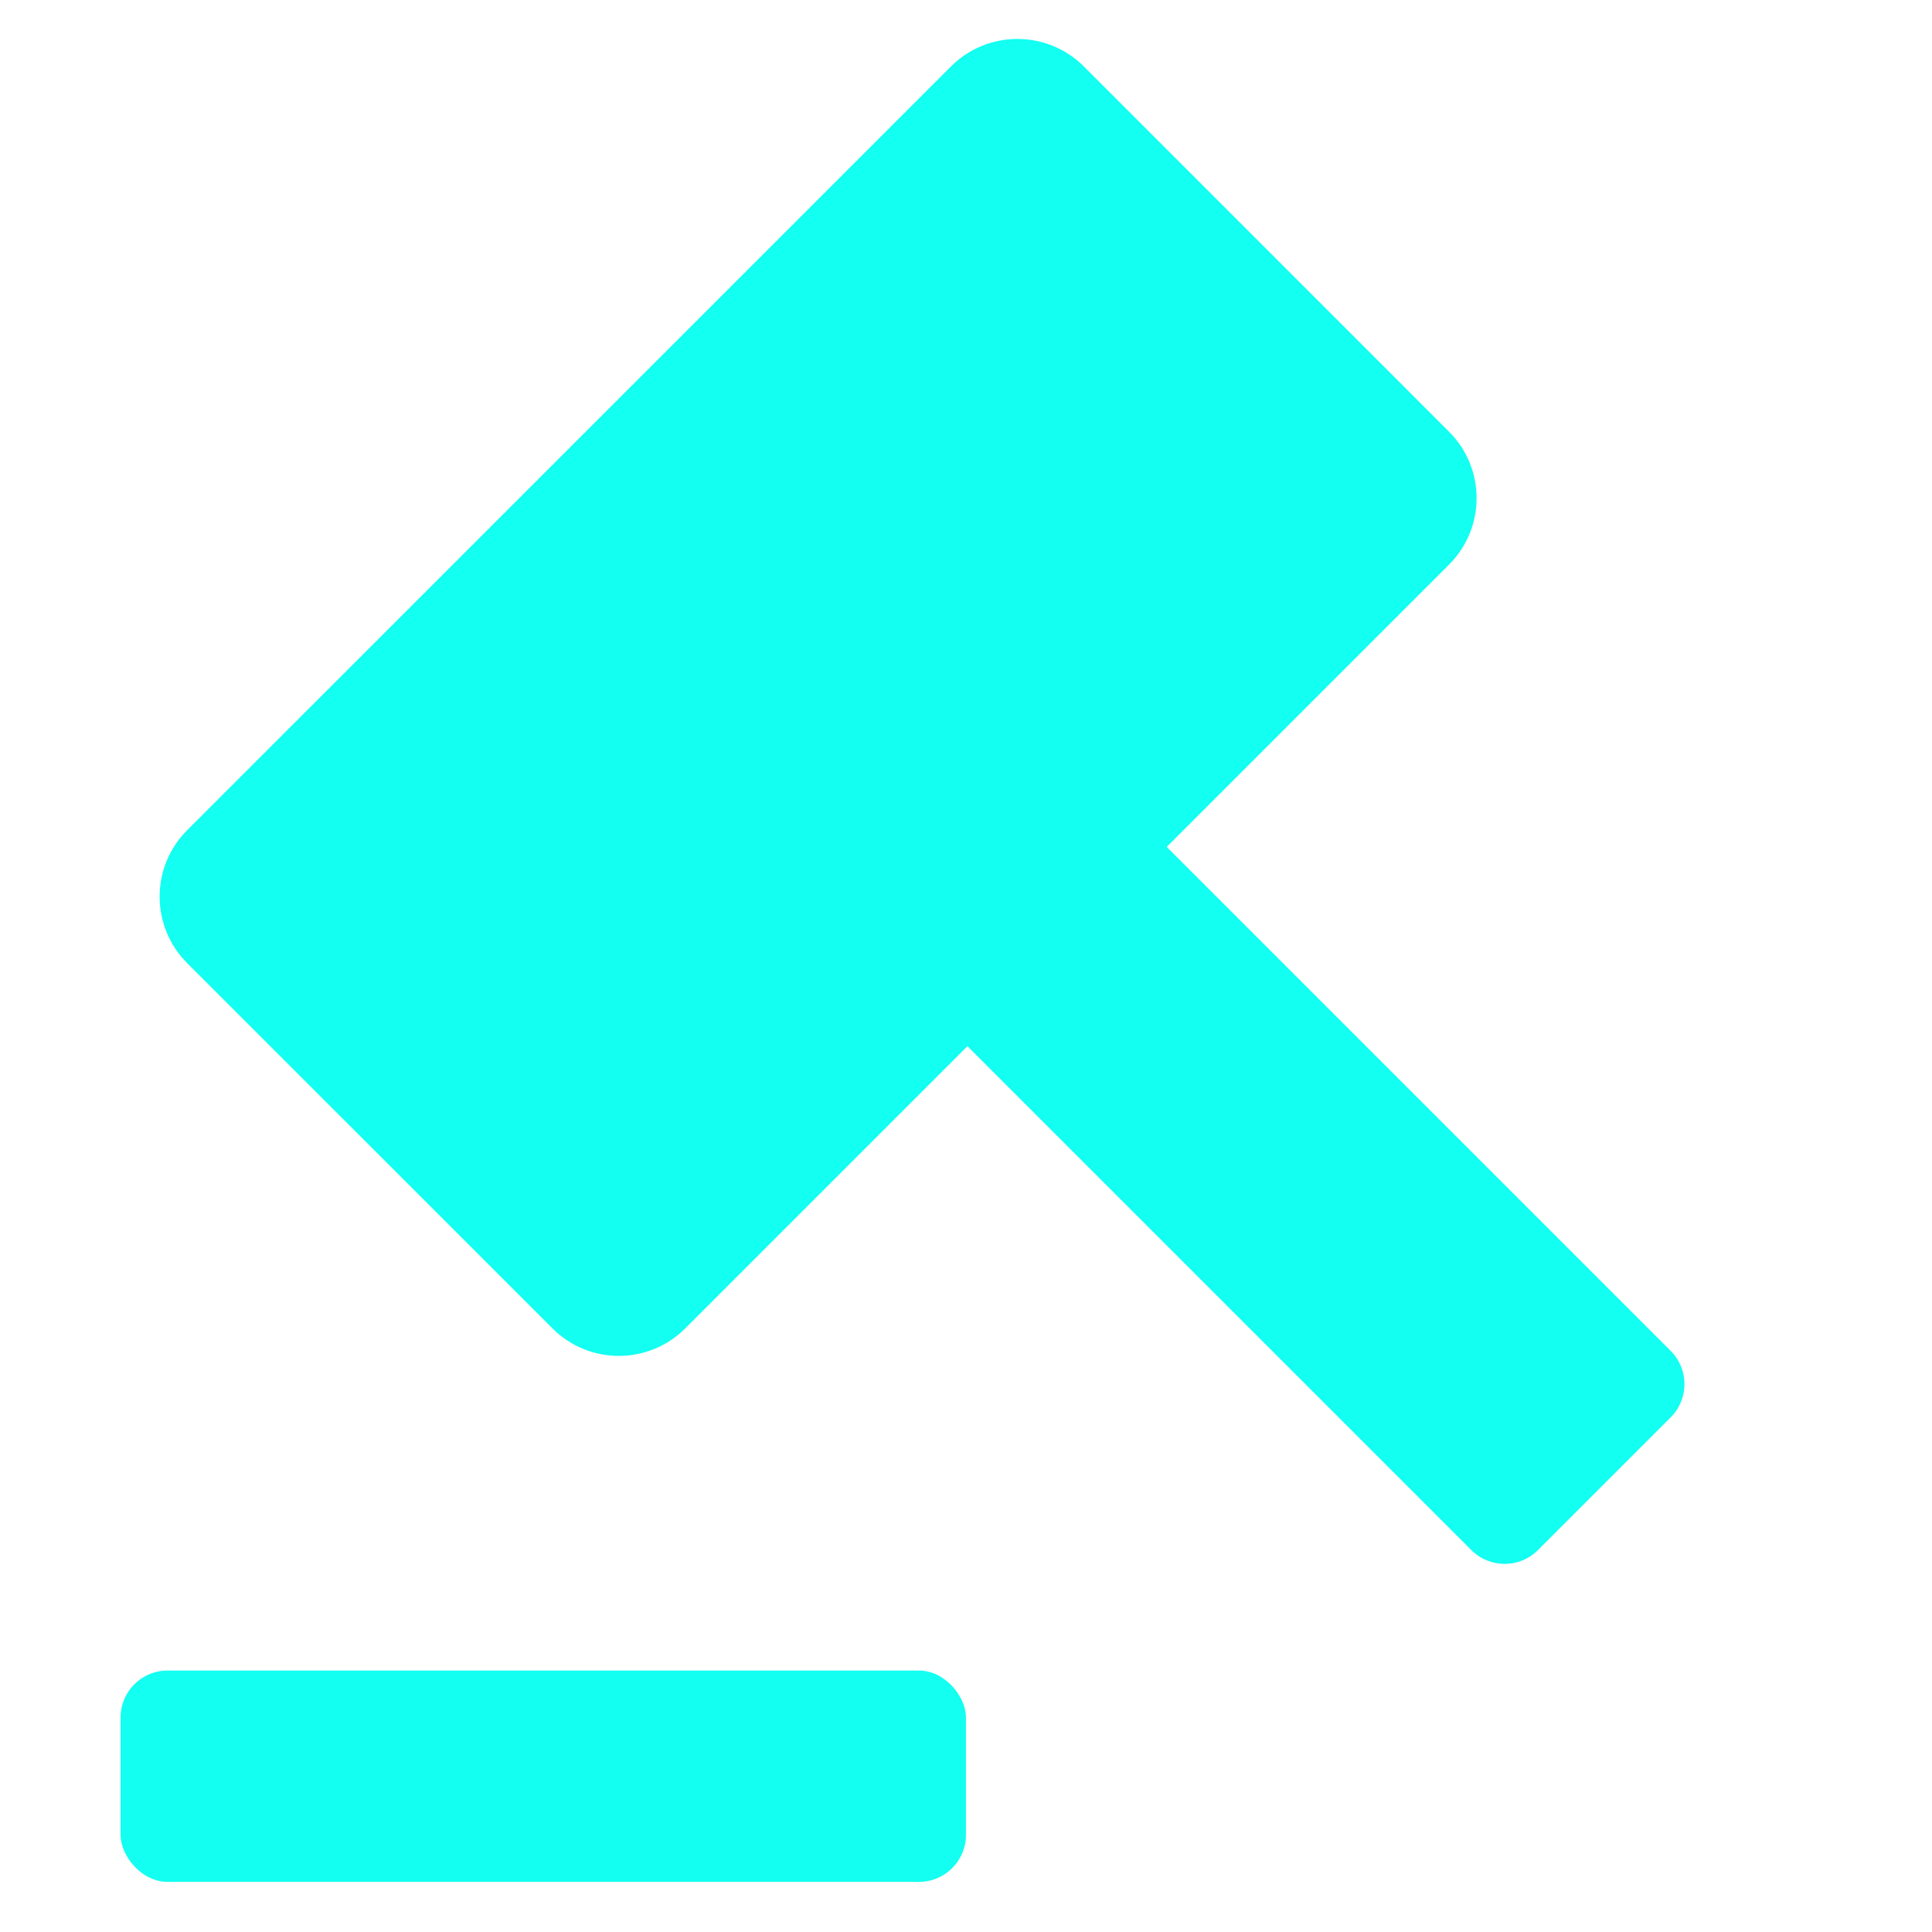 <svg width="36" height="36" viewBox="0 0 36 36" fill="none" xmlns="http://www.w3.org/2000/svg">
<rect x="2.247" y="31.128" width="15.752" height="3.938" rx="0.875" fill="#12FFF1"/>
<path fill-rule="evenodd" clip-rule="evenodd" d="M3.487 15.47C2.804 16.154 2.804 17.262 3.487 17.946L10.294 24.752C10.977 25.436 12.086 25.436 12.769 24.752L18.027 19.494L27.418 28.885C27.76 29.226 28.314 29.226 28.656 28.885L31.131 26.41C31.473 26.068 31.473 25.514 31.131 25.172L21.74 15.781L27.001 10.52C27.685 9.837 27.685 8.728 27.001 8.045L20.195 1.238C19.511 0.555 18.403 0.555 17.72 1.238L3.487 15.47Z" fill="#12FFF1"/>
</svg>
